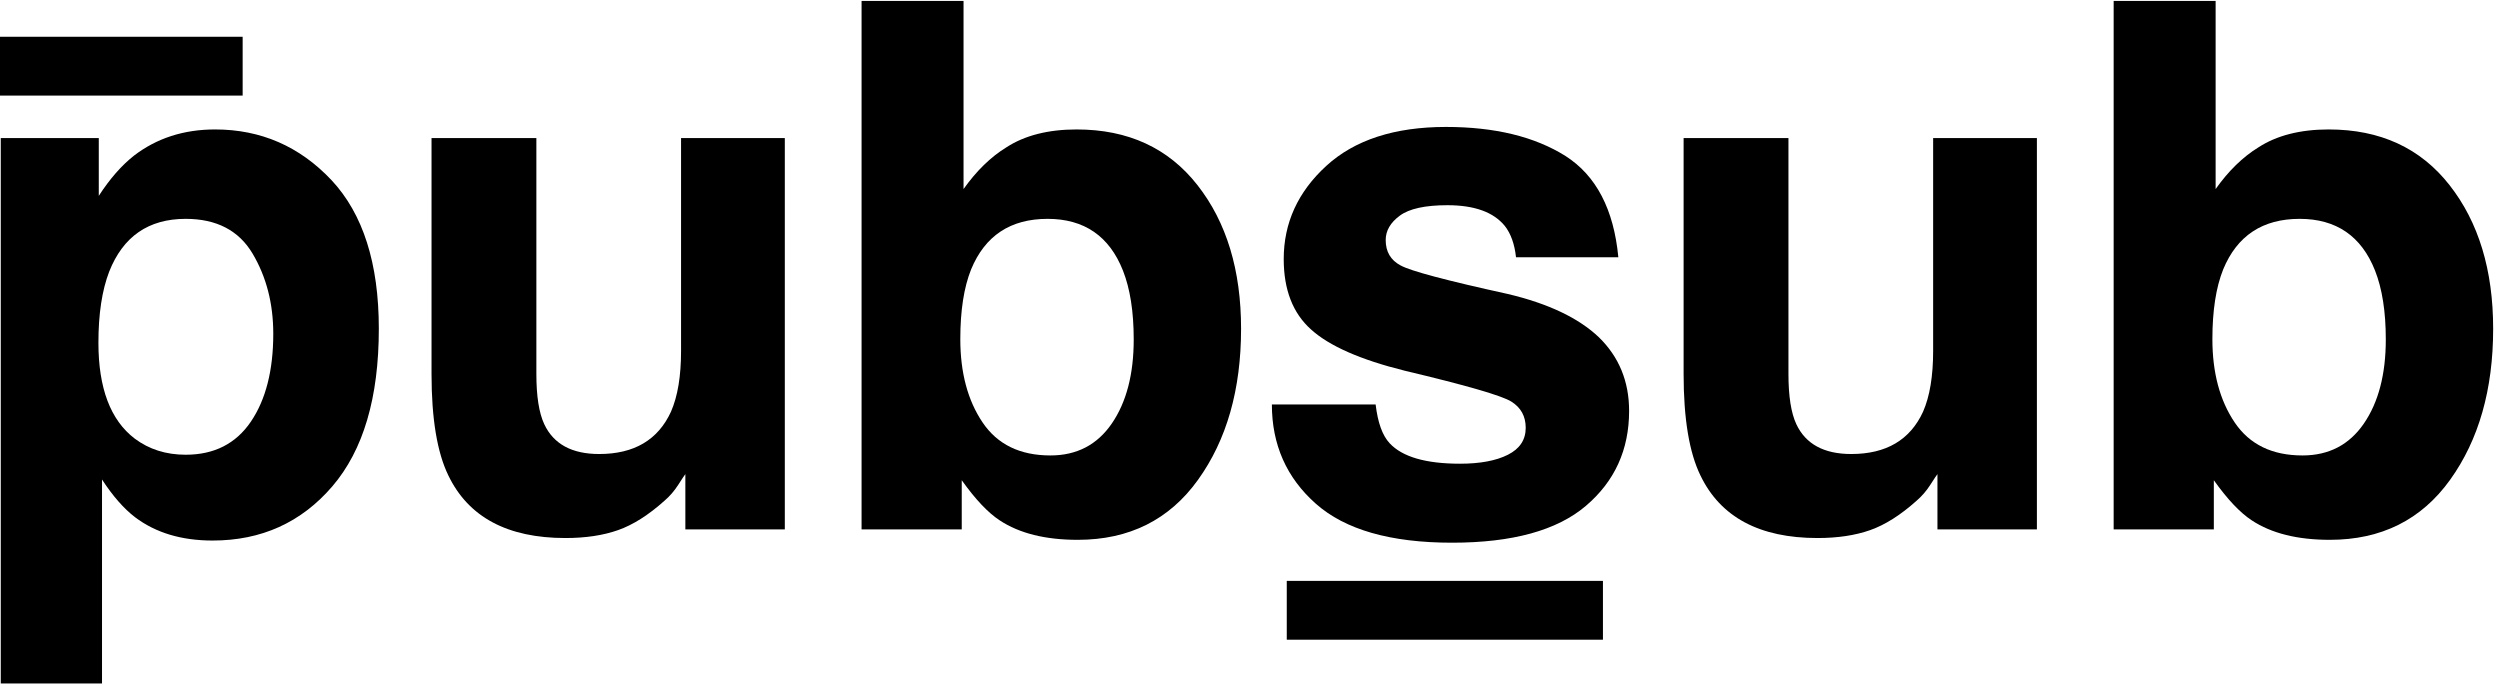 <?xml version="1.0" encoding="UTF-8"?>
<svg width="340px" height="93px" viewBox="0 0 340 93" version="1.1" xmlns="http://www.w3.org/2000/svg" xmlns:xlink="http://www.w3.org/1999/xlink">
    <title>Group 3</title>
    <g id="Page-1" stroke="none" stroke-width="1" fill="none" fill-rule="evenodd">
        <g id="Artboard" transform="translate(-1024, -416)">
            <g id="Group-3" transform="translate(1024, 416.125)">
                <g id="pubsub" transform="translate(0.104, 0)" fill="#000000" fill-rule="nonzero">
                    <path d="M44.971,24.365 C49.268,28.955 51.416,35.693 51.416,44.58 C51.416,53.955 49.308,61.1 45.093,66.016 C40.877,70.931 35.449,73.389 28.809,73.389 C24.577,73.389 21.061,72.331 18.262,70.215 C16.732,69.043 15.234,67.334 13.77,65.088 L13.77,92.822 L0,92.822 L0,18.652 L13.33,18.652 L13.33,26.514 C14.827,24.202 16.423,22.38 18.115,21.045 C21.208,18.669 24.886,17.48 29.15,17.48 C35.368,17.48 40.641,19.775 44.971,24.365 Z M37.061,45.264 C37.061,41.162 36.125,37.533 34.253,34.375 C32.381,31.217 29.346,29.639 25.146,29.639 C20.101,29.639 16.634,32.031 14.746,36.816 C13.77,39.355 13.281,42.578 13.281,46.484 C13.281,52.669 14.925,57.015 18.213,59.521 C20.166,60.986 22.477,61.719 25.146,61.719 C29.02,61.719 31.974,60.221 34.009,57.227 C36.043,54.232 37.061,50.244 37.061,45.264 Z" id="p"></path>
                    <path d="M93.105,64.355 C92.975,64.518 92.65,65.007 92.129,65.82 C91.608,66.634 90.99,67.35 90.273,67.969 C88.092,69.922 85.985,71.257 83.95,71.973 C81.916,72.689 79.531,73.047 76.797,73.047 C68.919,73.047 63.613,70.215 60.879,64.551 C59.349,61.426 58.584,56.82 58.584,50.732 L58.584,18.652 L72.842,18.652 L72.842,50.732 C72.842,53.76 73.2,56.038 73.916,57.568 C75.186,60.27 77.676,61.621 81.387,61.621 C86.139,61.621 89.395,59.701 91.152,55.859 C92.064,53.776 92.52,51.025 92.52,47.607 L92.52,18.652 L106.631,18.652 L106.631,71.875 L93.105,71.875 L93.105,64.355 Z" id="u"></path>
                    <path d="M146.465,73.291 C142.07,73.291 138.538,72.412 135.869,70.654 C134.274,69.613 132.549,67.79 130.693,65.186 L130.693,71.875 L117.07,71.875 L117.07,0 L130.938,0 L130.938,25.586 C132.695,23.112 134.632,21.224 136.748,19.922 C139.255,18.294 142.445,17.48 146.318,17.48 C153.317,17.48 158.794,20.003 162.749,25.049 C166.704,30.094 168.682,36.605 168.682,44.58 C168.682,52.848 166.729,59.701 162.822,65.137 C158.916,70.573 153.464,73.291 146.465,73.291 Z M154.082,46.045 C154.082,42.269 153.594,39.144 152.617,36.67 C150.762,31.982 147.344,29.639 142.363,29.639 C137.318,29.639 133.851,31.934 131.963,36.523 C130.986,38.965 130.498,42.122 130.498,45.996 C130.498,50.553 131.507,54.329 133.525,57.324 C135.544,60.319 138.62,61.816 142.754,61.816 C146.335,61.816 149.118,60.368 151.104,57.471 C153.089,54.574 154.082,50.765 154.082,46.045 Z" id="b"></path>
                    <path d="M212.812,21.094 C216.979,23.763 219.372,28.353 219.99,34.863 L206.074,34.863 C205.879,33.073 205.374,31.657 204.561,30.615 C203.031,28.727 200.426,27.783 196.748,27.783 C193.721,27.783 191.564,28.255 190.278,29.199 C188.993,30.143 188.35,31.25 188.35,32.52 C188.35,34.115 189.033,35.27 190.4,35.986 C191.768,36.735 196.602,38.021 204.902,39.844 C210.436,41.146 214.587,43.115 217.354,45.752 C220.088,48.421 221.455,51.758 221.455,55.762 C221.455,61.035 219.494,65.34 215.571,68.677 C211.649,72.013 205.586,73.682 197.383,73.682 C189.017,73.682 182.84,71.916 178.853,68.384 C174.865,64.852 172.871,60.352 172.871,54.883 L186.982,54.883 C187.275,57.357 187.91,59.115 188.887,60.156 C190.612,62.012 193.802,62.939 198.457,62.939 C201.191,62.939 203.364,62.533 204.976,61.719 C206.587,60.905 207.393,59.684 207.393,58.057 C207.393,56.494 206.742,55.306 205.439,54.492 C204.137,53.678 199.303,52.279 190.938,50.293 C184.915,48.796 180.667,46.924 178.193,44.678 C175.719,42.464 174.482,39.274 174.482,35.107 C174.482,30.192 176.411,25.968 180.269,22.437 C184.126,18.905 189.554,17.139 196.553,17.139 C203.193,17.139 208.613,18.457 212.812,21.094 Z" id="s"></path>
                    <path d="M263.389,64.355 C263.258,64.518 262.933,65.007 262.412,65.82 C261.891,66.634 261.273,67.35 260.557,67.969 C258.376,69.922 256.268,71.257 254.233,71.973 C252.199,72.689 249.814,73.047 247.08,73.047 C239.202,73.047 233.896,70.215 231.162,64.551 C229.632,61.426 228.867,56.82 228.867,50.732 L228.867,18.652 L243.125,18.652 L243.125,50.732 C243.125,53.76 243.483,56.038 244.199,57.568 C245.469,60.27 247.959,61.621 251.67,61.621 C256.423,61.621 259.678,59.701 261.436,55.859 C262.347,53.776 262.803,51.025 262.803,47.607 L262.803,18.652 L276.914,18.652 L276.914,71.875 L263.389,71.875 L263.389,64.355 Z" id="u"></path>
                    <path d="M316.748,73.291 C312.354,73.291 308.822,72.412 306.152,70.654 C304.557,69.613 302.832,67.79 300.977,65.186 L300.977,71.875 L287.354,71.875 L287.354,0 L301.221,0 L301.221,25.586 C302.979,23.112 304.915,21.224 307.031,19.922 C309.538,18.294 312.728,17.48 316.602,17.48 C323.6,17.48 329.077,20.003 333.032,25.049 C336.987,30.094 338.965,36.605 338.965,44.58 C338.965,52.848 337.012,59.701 333.105,65.137 C329.199,70.573 323.747,73.291 316.748,73.291 Z M324.365,46.045 C324.365,42.269 323.877,39.144 322.9,36.67 C321.045,31.982 317.627,29.639 312.646,29.639 C307.601,29.639 304.134,31.934 302.246,36.523 C301.27,38.965 300.781,42.122 300.781,45.996 C300.781,50.553 301.79,54.329 303.809,57.324 C305.827,60.319 308.903,61.816 313.037,61.816 C316.618,61.816 319.401,60.368 321.387,57.471 C323.372,54.574 324.365,50.765 324.365,46.045 Z" id="b"></path>
                </g>
                <polyline id="Path-7" stroke="#000000" stroke-width="8" points="-1.30990011e-12 8.875 11.55 8.875 33 8.875"></polyline>
                <polyline id="Path-7" stroke="#000000" stroke-width="8" points="175 82.875 190.05 82.875 218 82.875"></polyline>
            </g>
        </g>
    </g>
</svg>